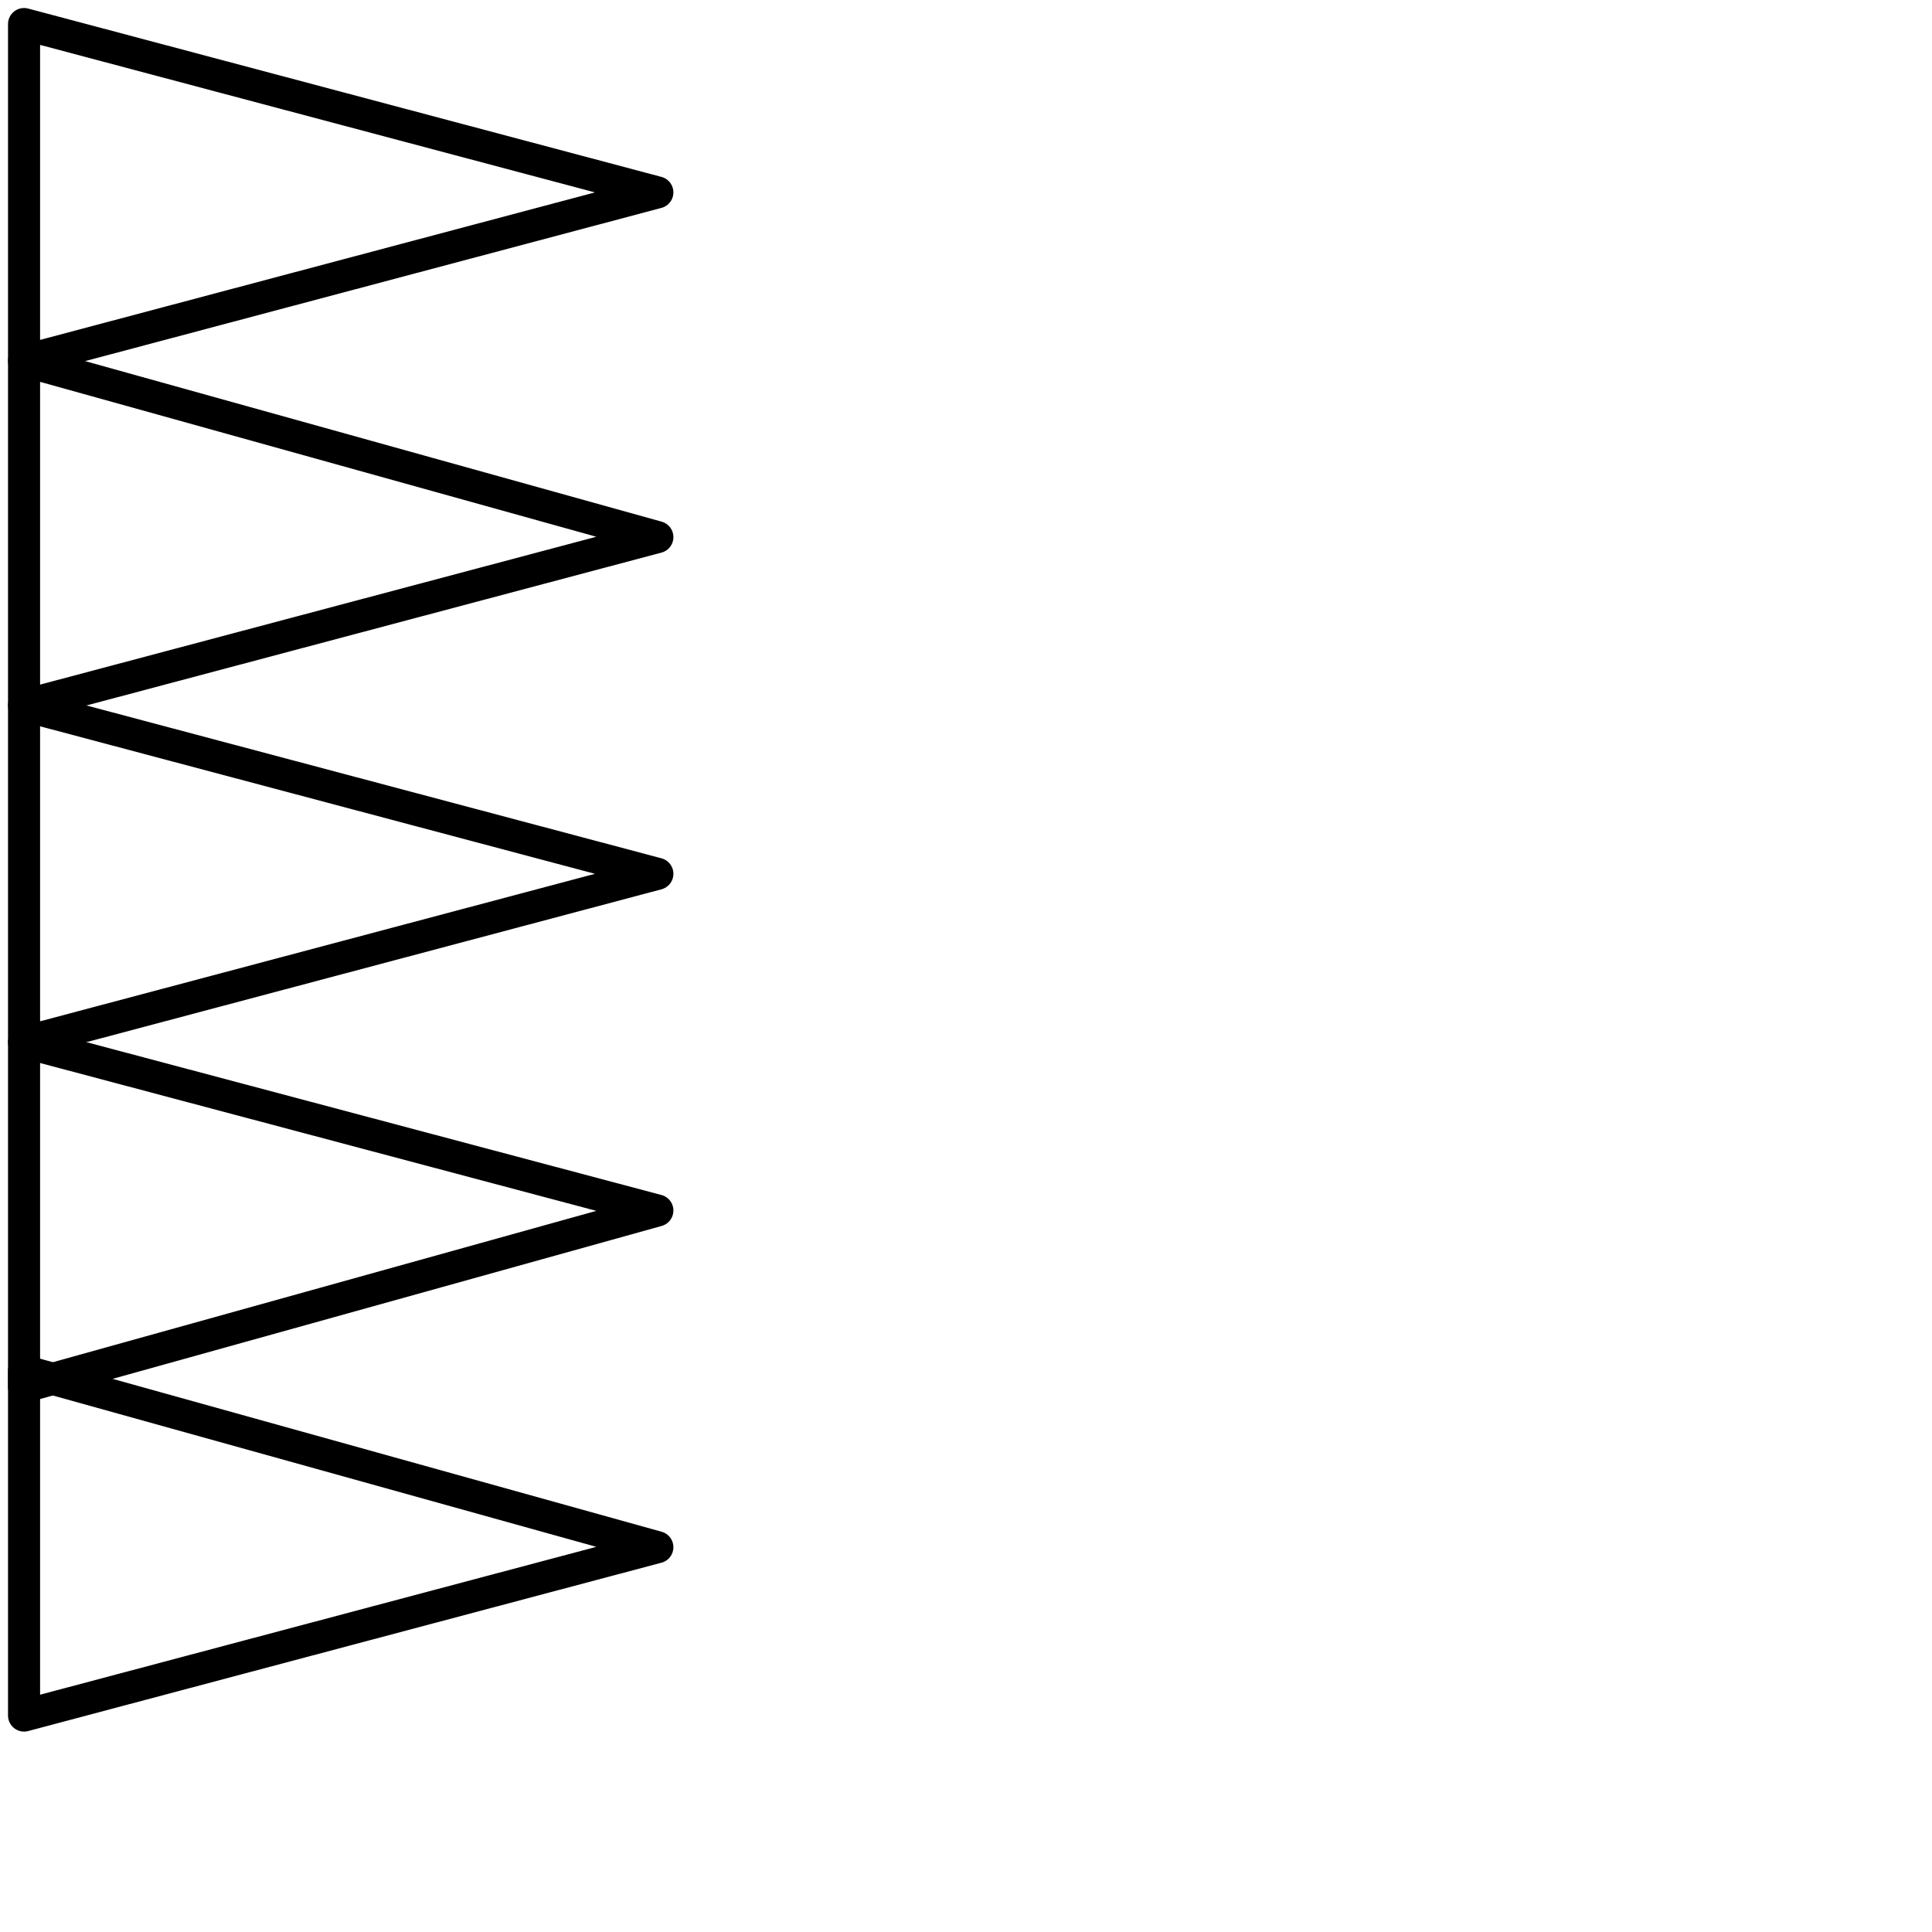 <?xml version="1.0" encoding="utf-8"?>
<!-- Generator: Adobe Illustrator 24.1.2, SVG Export Plug-In . SVG Version: 6.00 Build 0)  -->
<svg version="1.1" id="Ebene_1" xmlns="http://www.w3.org/2000/svg" xmlns:xlink="http://www.w3.org/1999/xlink" x="0px" y="0px"
	 viewBox="0 0 24.1 24.1" style="enable-background:new 0 0 24.1 24.1;" xml:space="preserve">
<style type="text/css">
	.st0{fill:none;stroke:#000000;stroke-width:0.4;stroke-linecap:round;stroke-linejoin:round;}
</style>
<g>
	<polyline class="st0" points="0.3,0.3 0.3,4.5 8.2,2.4 0.3,0.3 0.3,4.5 0.3,4.5 	"/>
	<polyline class="st0" points="0.3,4.5 0.3,8.8 8.2,6.7 0.3,4.5 0.3,8.8 0.3,8.8 	"/>
	<polyline class="st0" points="0.3,8.8 0.3,13 8.2,10.9 0.3,8.8 0.3,13 0.3,13 	"/>
	<polyline class="st0" points="0.3,13 0.3,17.3 8.2,15.1 0.3,13 0.3,17.3 0.3,17.3 	"/>
	<polyline class="st0" points="0.3,17.1 0.3,21.4 8.2,19.3 0.3,17.1 0.3,21.4 0.3,21.4 	"/>
</g>
</svg>
